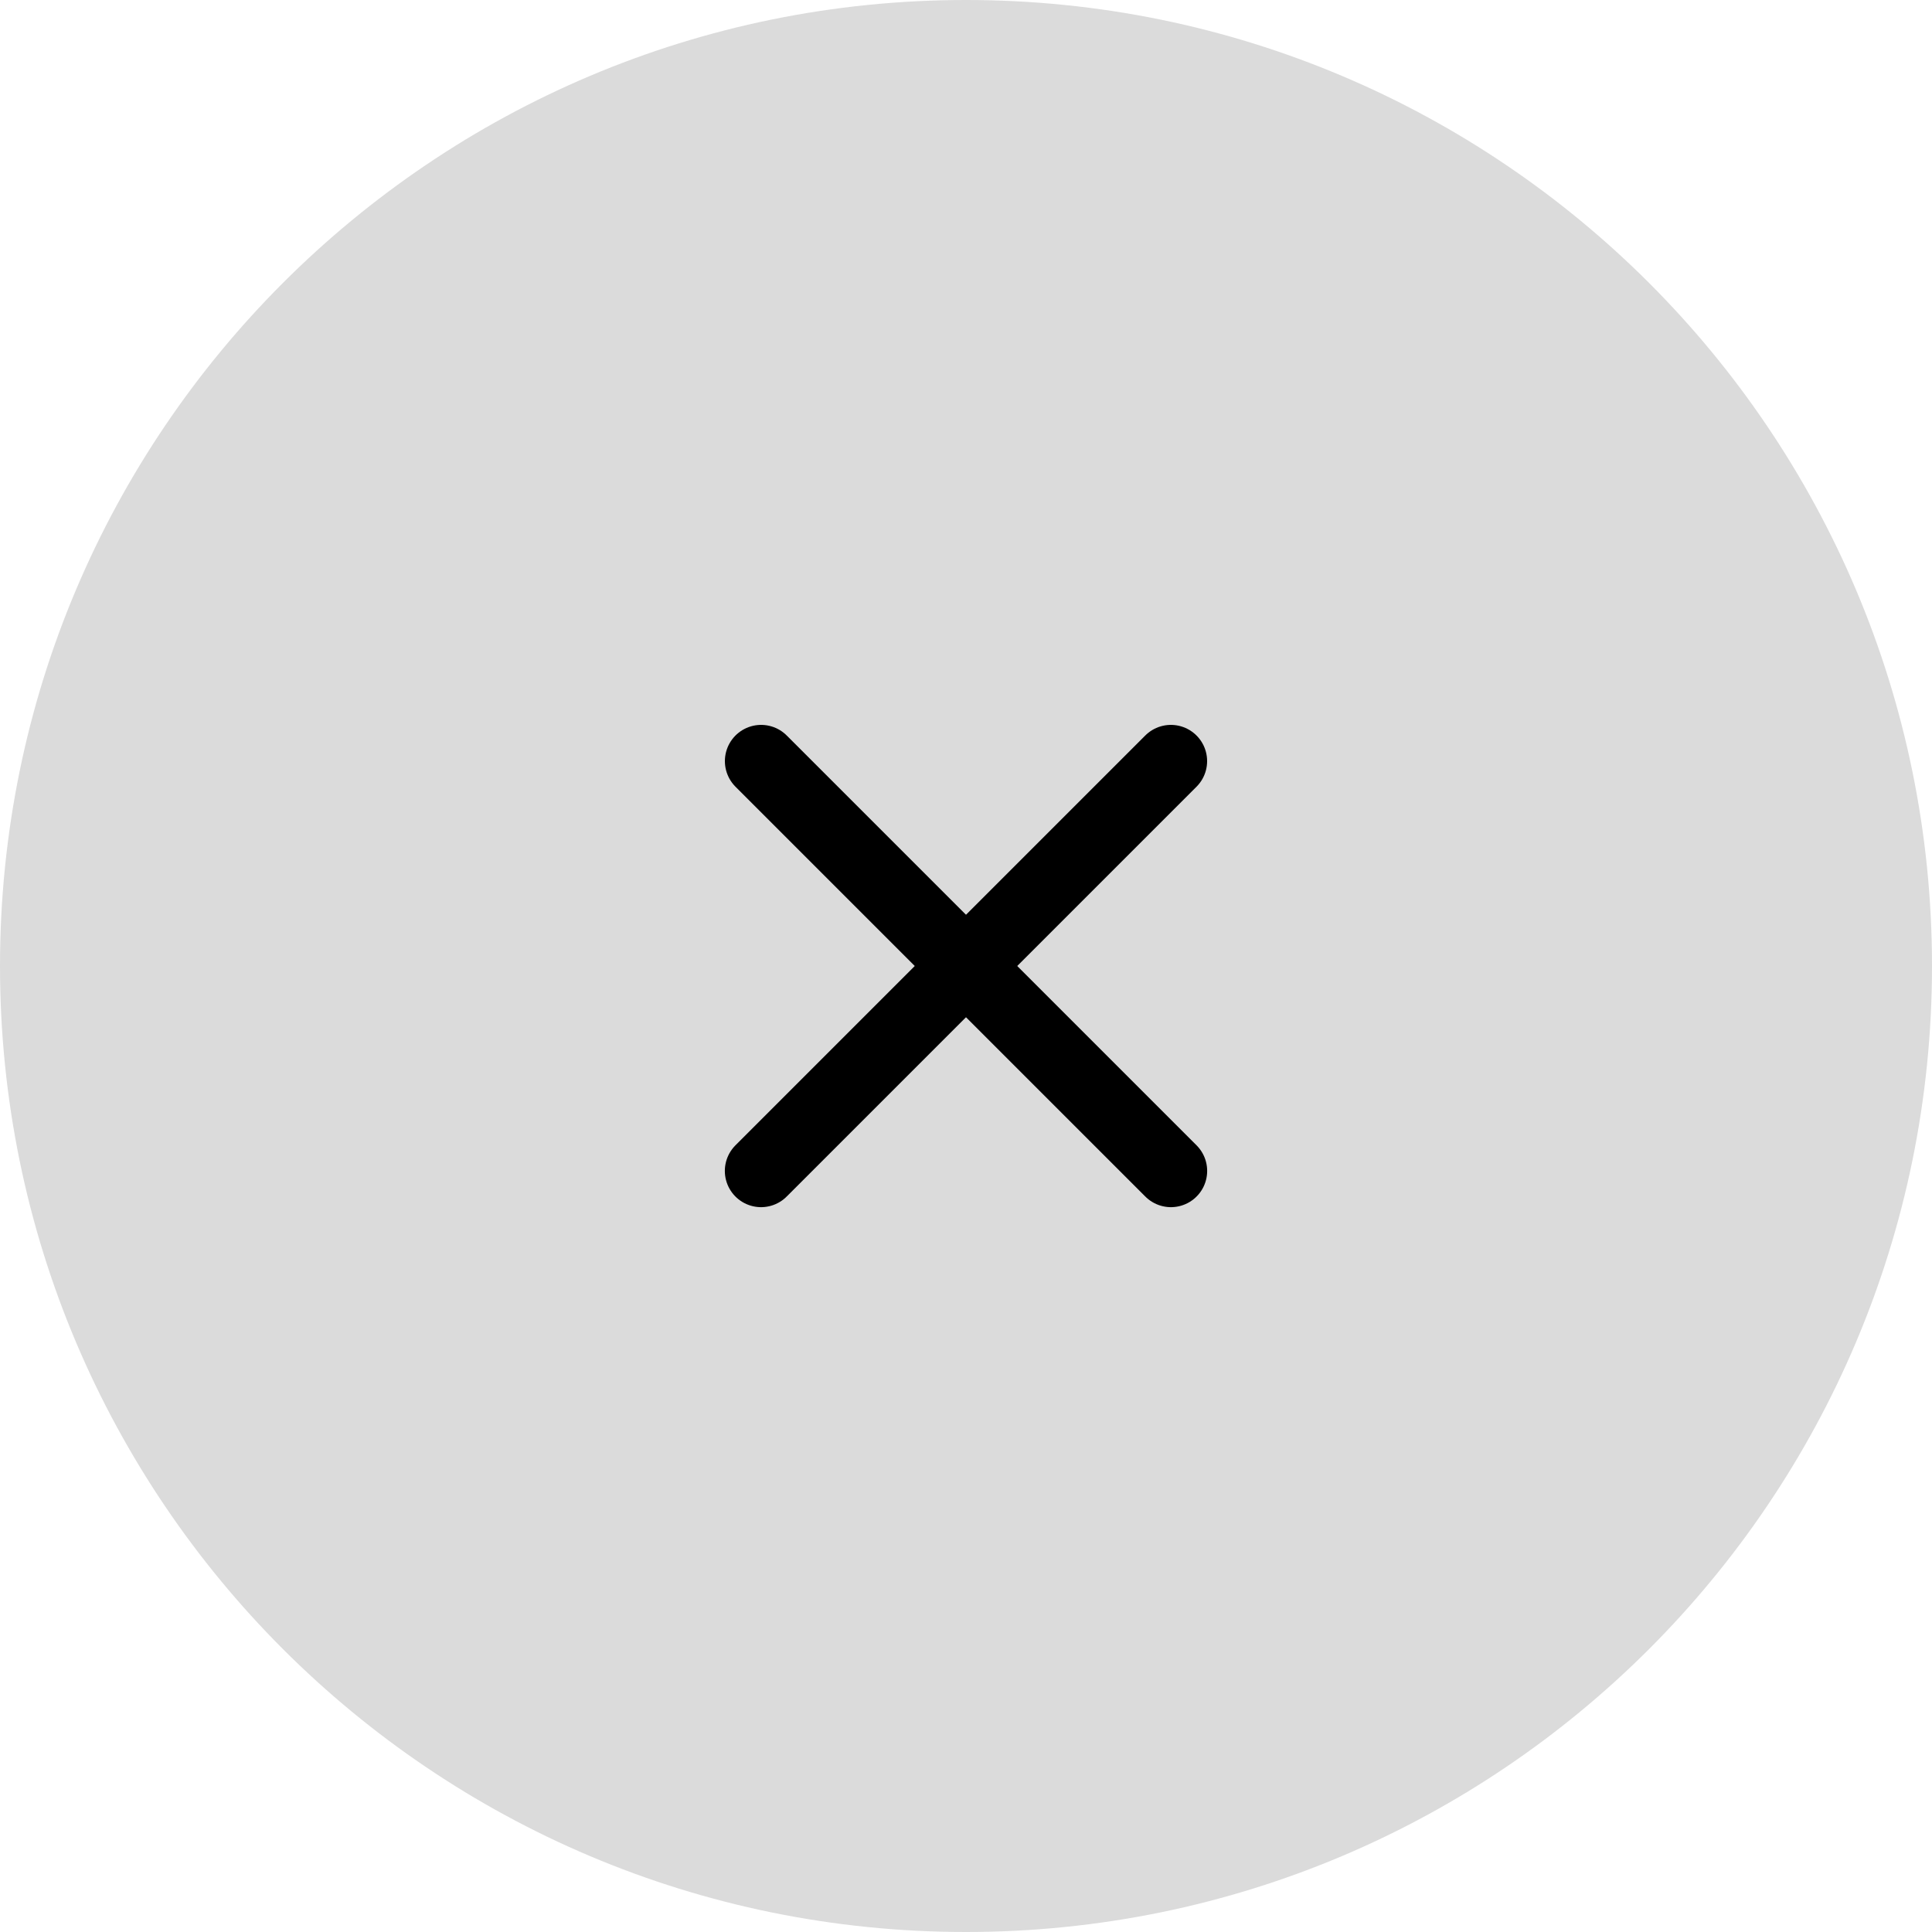 <?xml version="1.0" encoding="UTF-8"?> <svg xmlns="http://www.w3.org/2000/svg" width="40" height="40" viewBox="0 0 40 40" fill="none"> <path d="M20 40C31.046 40 40 31.046 40 20C40 8.954 31.046 0 20 0C8.954 0 0 8.954 0 20C0 31.046 8.954 40 20 40Z" fill="#DBDBDB"></path> <path d="M24.242 15.758L15.757 24.243" stroke="black" stroke-width="1.5" stroke-linecap="round"></path> <path d="M15.758 15.758L24.243 24.243" stroke="black" stroke-width="1.5" stroke-linecap="round"></path> </svg> 